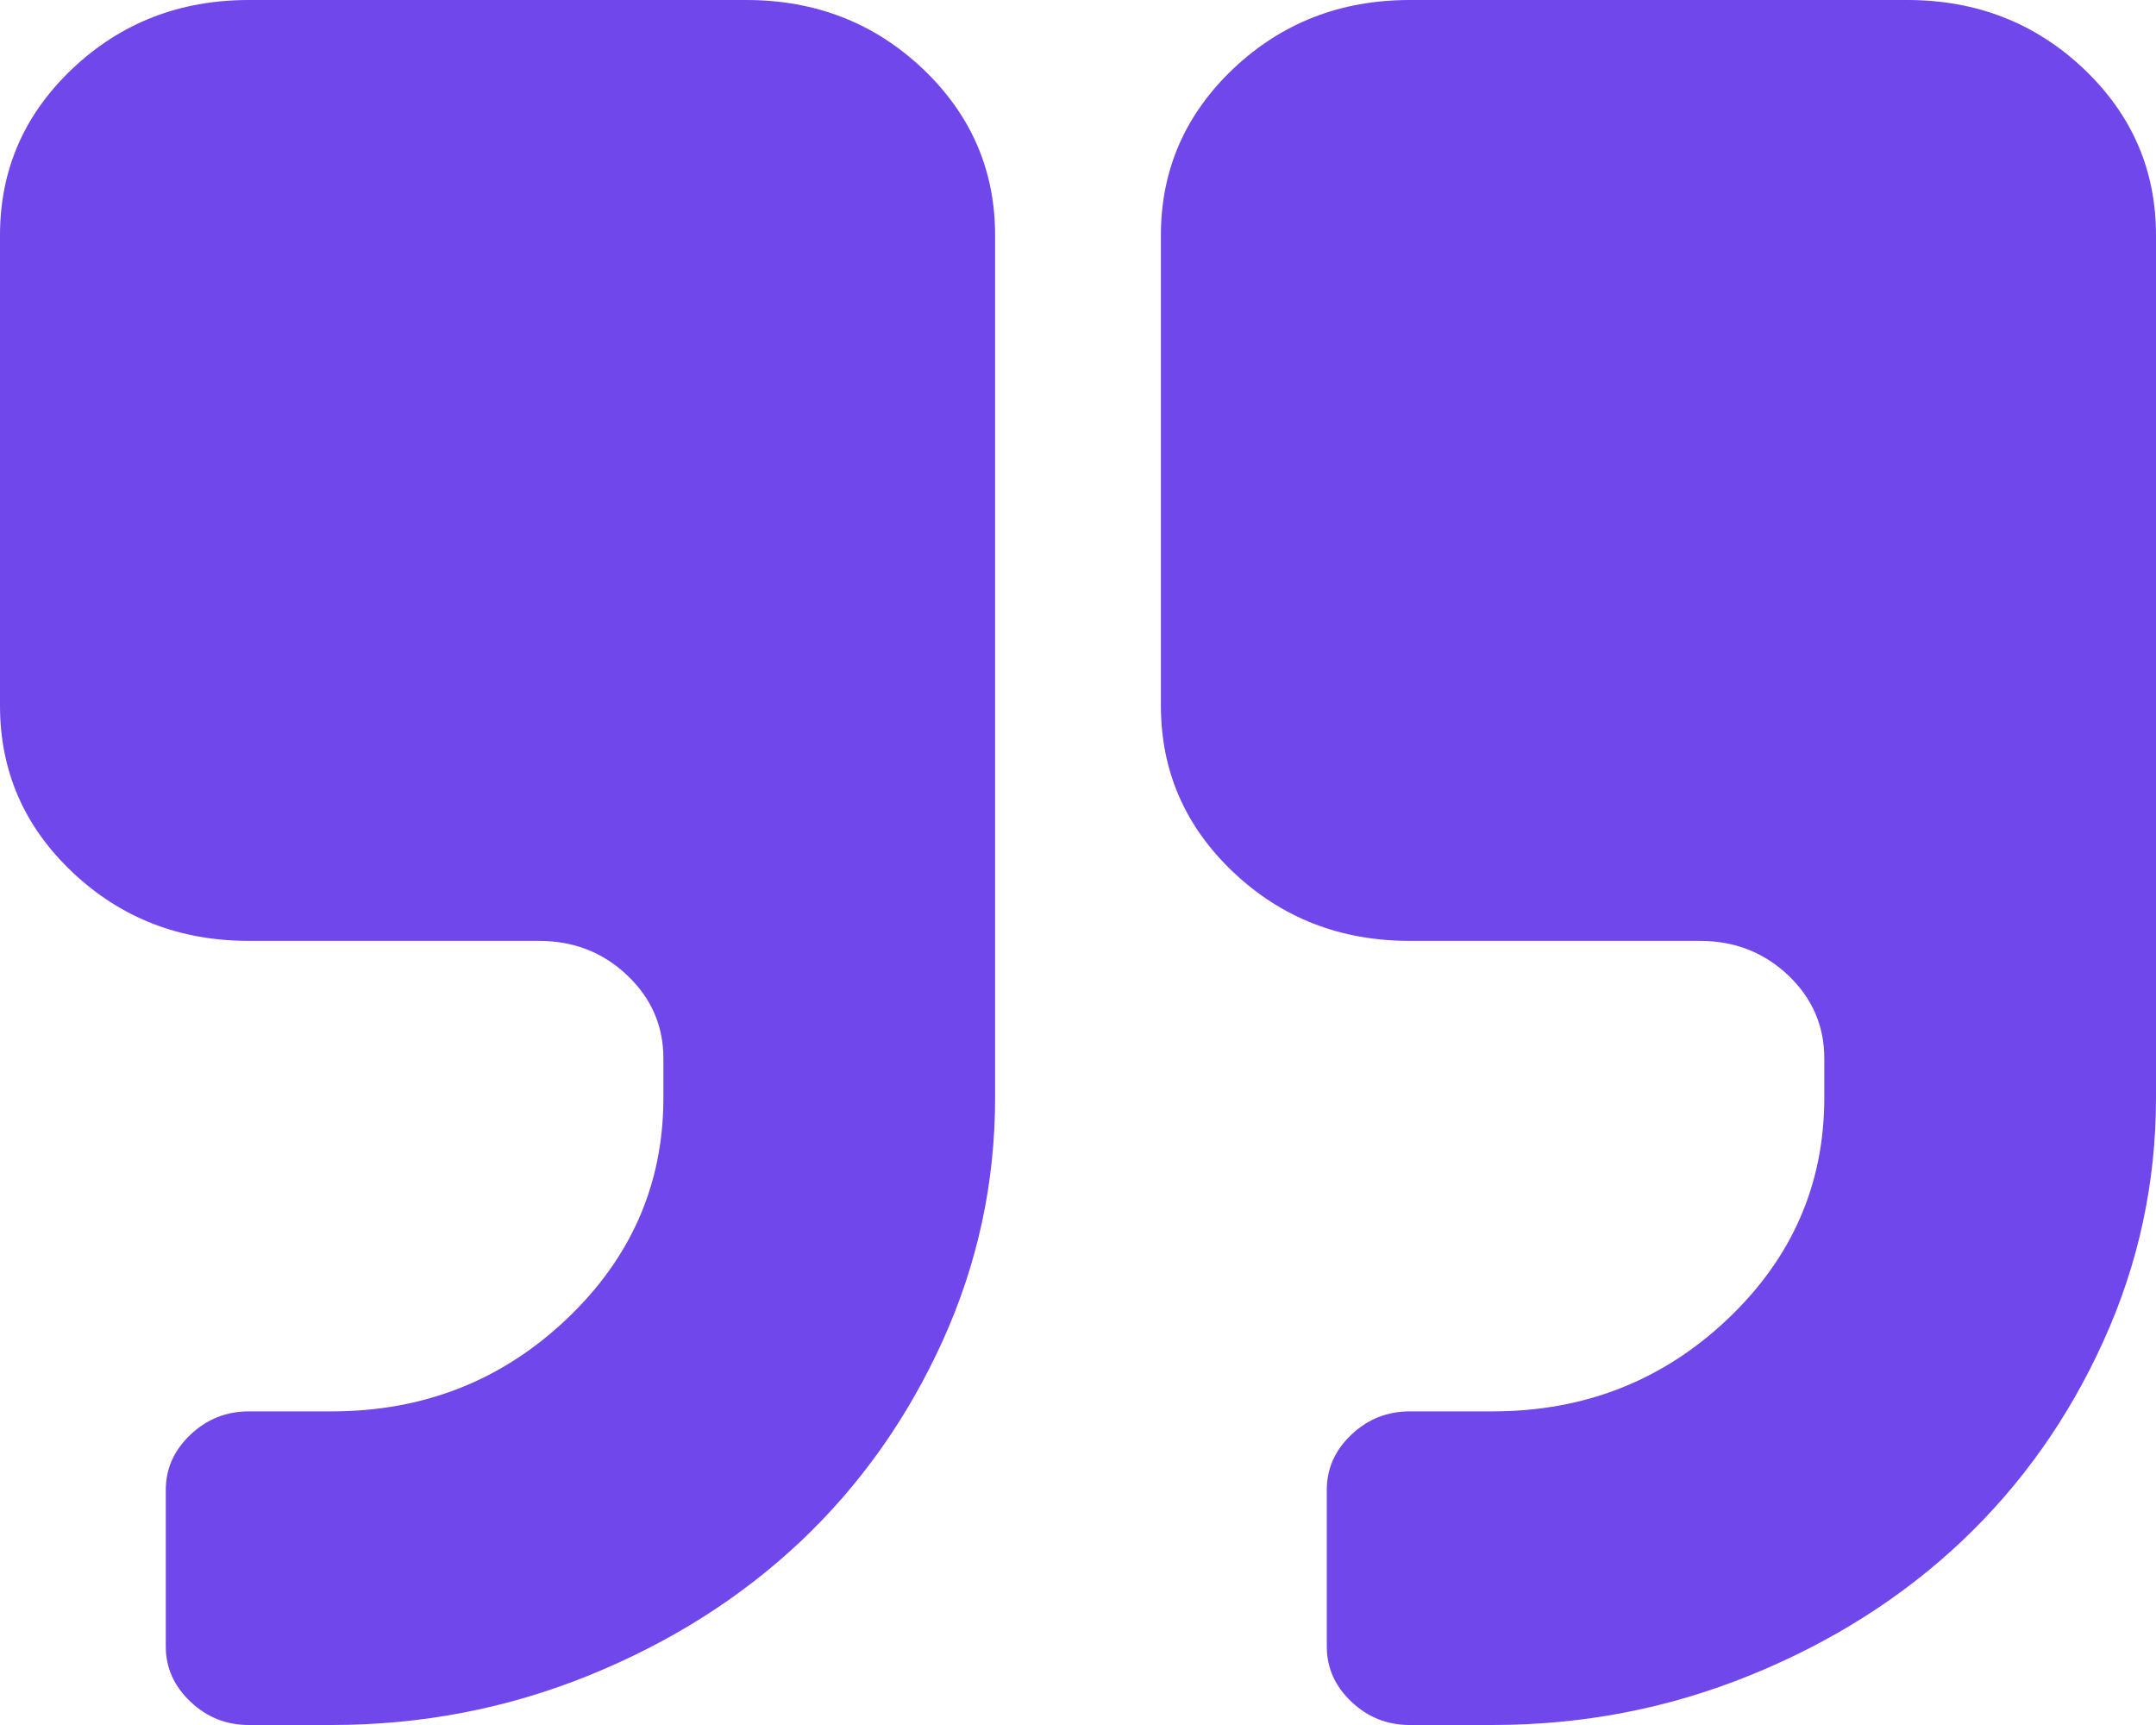 <svg width="20" height="16" viewBox="0 0 20 16" fill="none" xmlns="http://www.w3.org/2000/svg">
<g clip-path="url(#clip0_1757_4345)">
<path d="M9.231 2.182L9.231 10.182C9.231 10.97 9.069 11.722 8.744 12.438C8.419 13.153 7.981 13.773 7.428 14.296C6.875 14.818 6.22 15.233 5.463 15.54C4.706 15.847 3.91 16 3.077 16H2.308C2.099 16 1.919 15.928 1.767 15.784C1.615 15.64 1.538 15.47 1.538 15.273V13.818C1.538 13.621 1.615 13.451 1.767 13.307C1.919 13.163 2.099 13.091 2.308 13.091H3.077C3.926 13.091 4.651 12.807 5.252 12.239C5.853 11.671 6.154 10.985 6.154 10.182V9.818C6.154 9.515 6.042 9.258 5.817 9.045C5.593 8.833 5.321 8.727 5 8.727H2.308C1.667 8.727 1.122 8.515 0.673 8.091C0.224 7.667 0 7.152 0 6.545L0 2.182C0 1.576 0.224 1.061 0.673 0.636C1.122 0.212 1.667 0 2.308 0L6.923 0C7.564 0 8.109 0.212 8.558 0.636C9.006 1.061 9.231 1.576 9.231 2.182ZM20 2.182V10.182C20 10.97 19.838 11.722 19.513 12.438C19.189 13.153 18.75 13.773 18.197 14.296C17.644 14.818 16.989 15.233 16.232 15.54C15.475 15.847 14.68 16 13.846 16H13.077C12.869 16 12.688 15.928 12.536 15.784C12.384 15.64 12.308 15.47 12.308 15.273V13.818C12.308 13.621 12.384 13.451 12.536 13.307C12.688 13.163 12.869 13.091 13.077 13.091H13.846C14.695 13.091 15.421 12.807 16.022 12.239C16.623 11.671 16.923 10.985 16.923 10.182V9.818C16.923 9.515 16.811 9.258 16.587 9.045C16.362 8.833 16.09 8.727 15.769 8.727H13.077C12.436 8.727 11.891 8.515 11.442 8.091C10.994 7.667 10.769 7.152 10.769 6.545V2.182C10.769 1.576 10.994 1.061 11.442 0.636C11.891 0.212 12.436 0 13.077 0L17.692 0C18.333 0 18.878 0.212 19.327 0.636C19.776 1.061 20 1.576 20 2.182Z" fill="#7047EB"/>
</g>
<defs>
<clipPath id="clip0_1757_4345">
<rect width="20" height="16" fill="white"/>
</clipPath>
</defs>
</svg>
